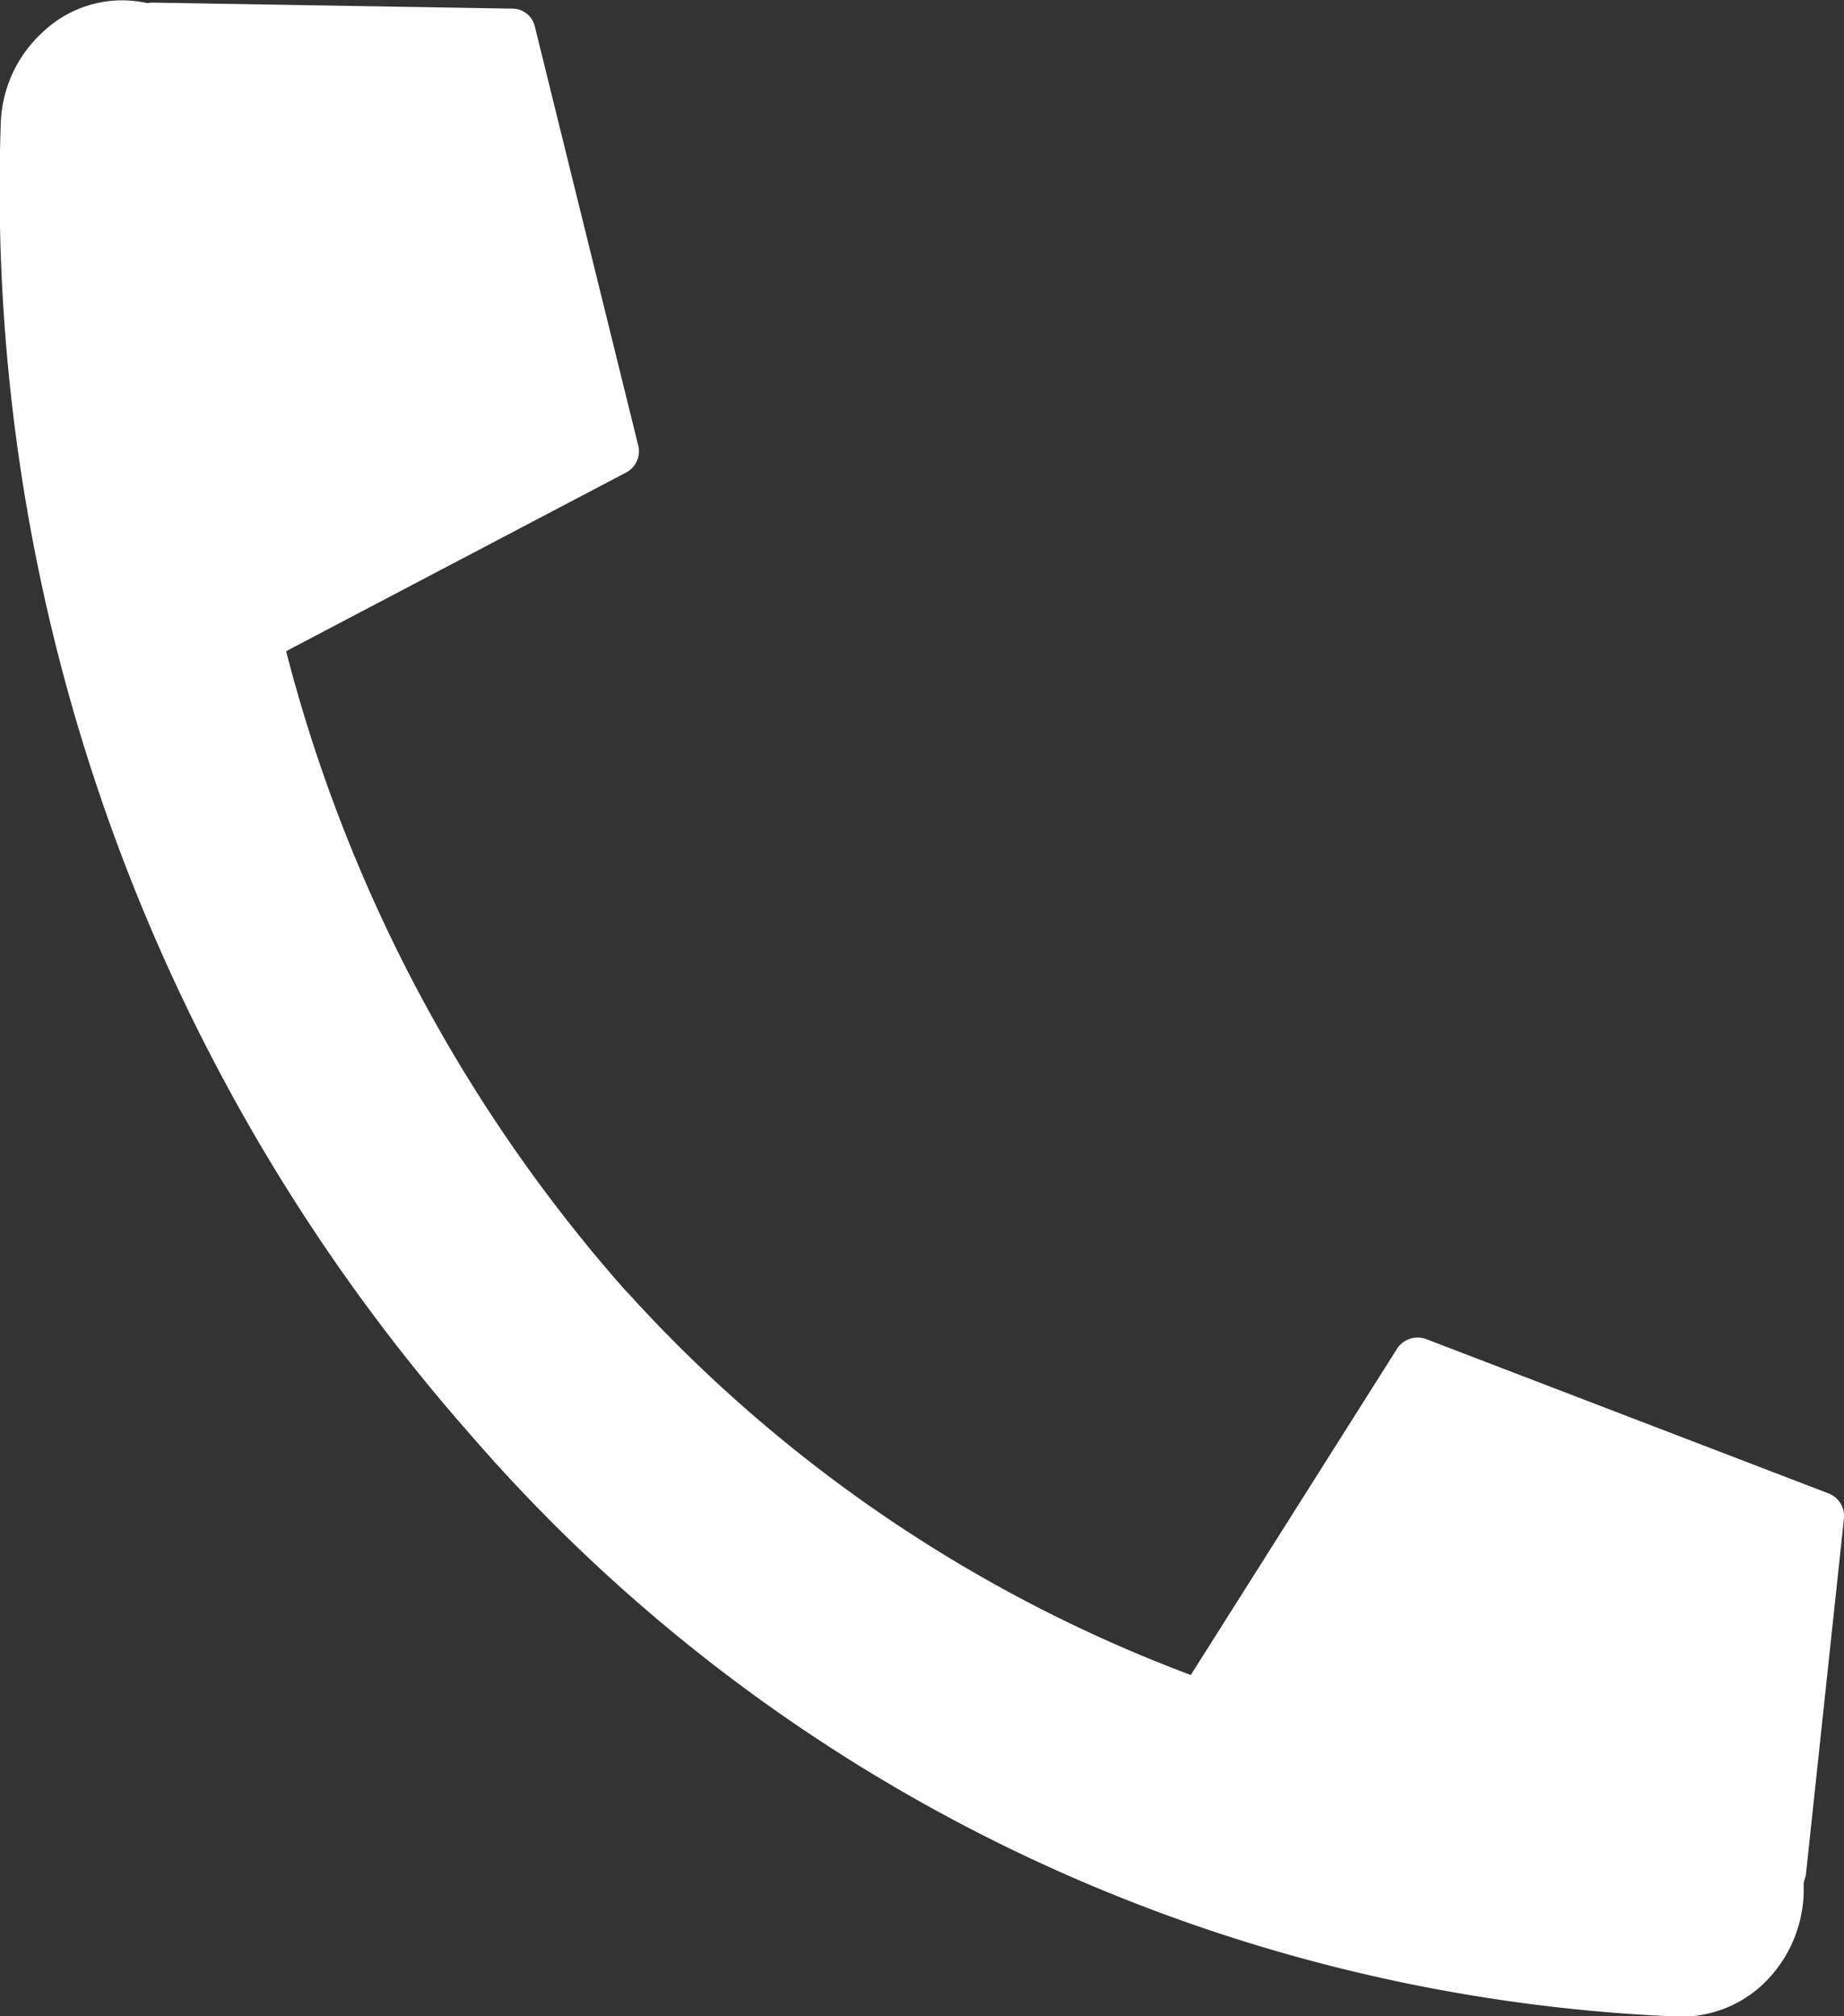 <svg xmlns="http://www.w3.org/2000/svg" width="36.603" height="40.006" viewBox="0 0 36.603 40.006">
  <rect x="0" y="0" width="36.603" height="40.006" fill="#333333" stroke="none"/>
  <path id="Path_198" data-name="Path 198" d="M3174.171,8403.795v-.194c.016-.054.032-.1.043-.15l.755-7.065a.482.482,0,0,0-.307-.507l-7.987-3.062a.486.486,0,0,0-.577.194l-4.093,6.472a28.644,28.644,0,0,1-11.028-7.422c-.092-.106-.189-.2-.286-.312a30.744,30.744,0,0,1-6.643-12.576c.01,0,.021-.011.032-.021l6.713-3.526a.476.476,0,0,0,.243-.54l-2.049-8.3a.46.46,0,0,0-.458-.366l-7.108-.119a.483.483,0,0,0-.124.011,2.543,2.543,0,0,0-.4-.054,2.29,2.29,0,0,0-1.7.647,2.556,2.556,0,0,0-.814,1.8,37.359,37.359,0,0,0,9.281,25.961h0a33.523,33.523,0,0,0,24,11.594,2.362,2.362,0,0,0,1.693-.636A2.6,2.6,0,0,0,3174.171,8403.795Z" transform="translate(-3138.368 -8366.249)" fill="#fff"/>
</svg>
